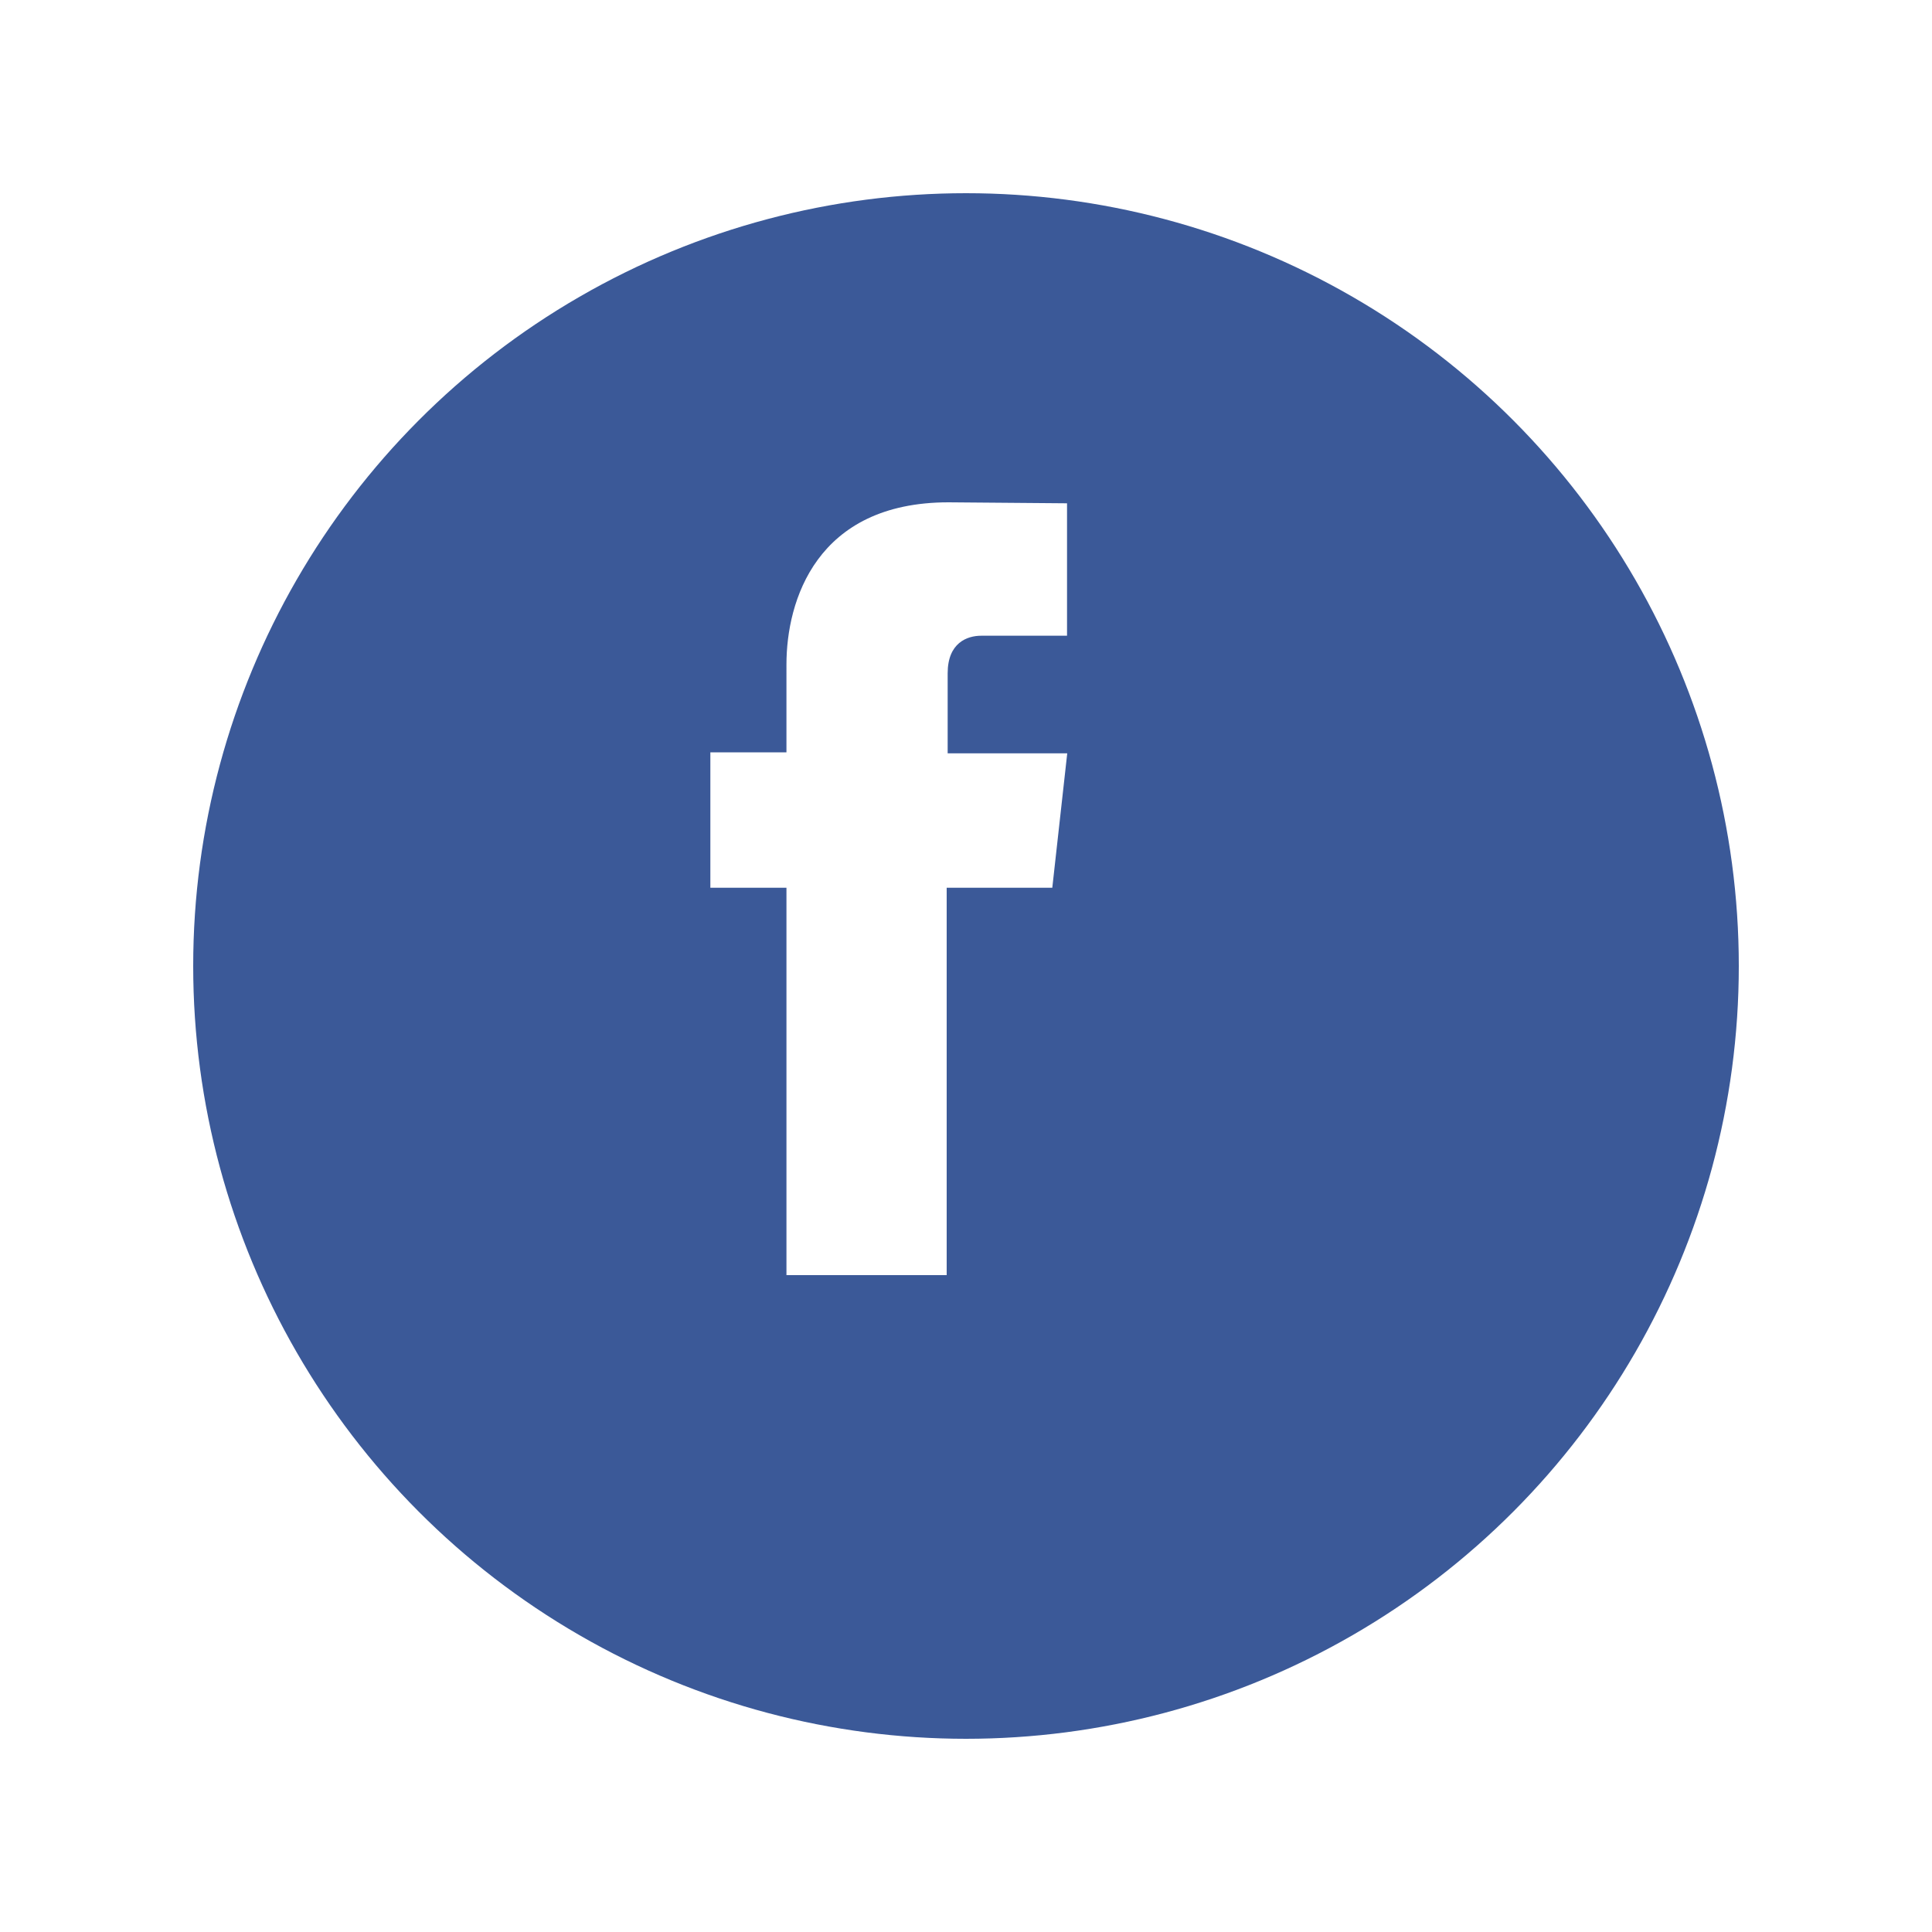 <svg xmlns="http://www.w3.org/2000/svg" xmlns:xlink="http://www.w3.org/1999/xlink" width="75" height="75" viewBox="0 0 75 75">
  <defs>
    <filter id="Ellipse_15" x="0" y="0" width="75" height="75" filterUnits="userSpaceOnUse">
      <feOffset dx="3" dy="3" input="SourceAlpha"/>
      <feGaussianBlur stdDeviation="2.5" result="blur"/>
      <feFlood flood-opacity="0.102"/>
      <feComposite operator="in" in2="blur"/>
      <feComposite in="SourceGraphic"/>
    </filter>
  </defs>
  <g id="top_social_facebook" transform="translate(4.5 4.5)">
    <g transform="matrix(1, 0, 0, 1, -4.5, -4.5)" filter="url(#Ellipse_15)">
      <circle id="Ellipse_15-2" data-name="Ellipse 15" cx="30" cy="30" r="30" transform="translate(4.5 4.5)" fill="#3b5998"/>
    </g>
    <path id="Path_1517" data-name="Path 1517" d="M53.774,38.262h-4.1V53.3H43.454V38.262H40.5V33.006h2.954V29.592c0-2.455,1.151-6.292,6.292-6.292l4.6.038v5.141H51.012c-.537,0-1.3.269-1.3,1.458v3.107h4.642Z" transform="translate(-17.424 -8.3)" fill="#fff"/>
  </g>
</svg>
